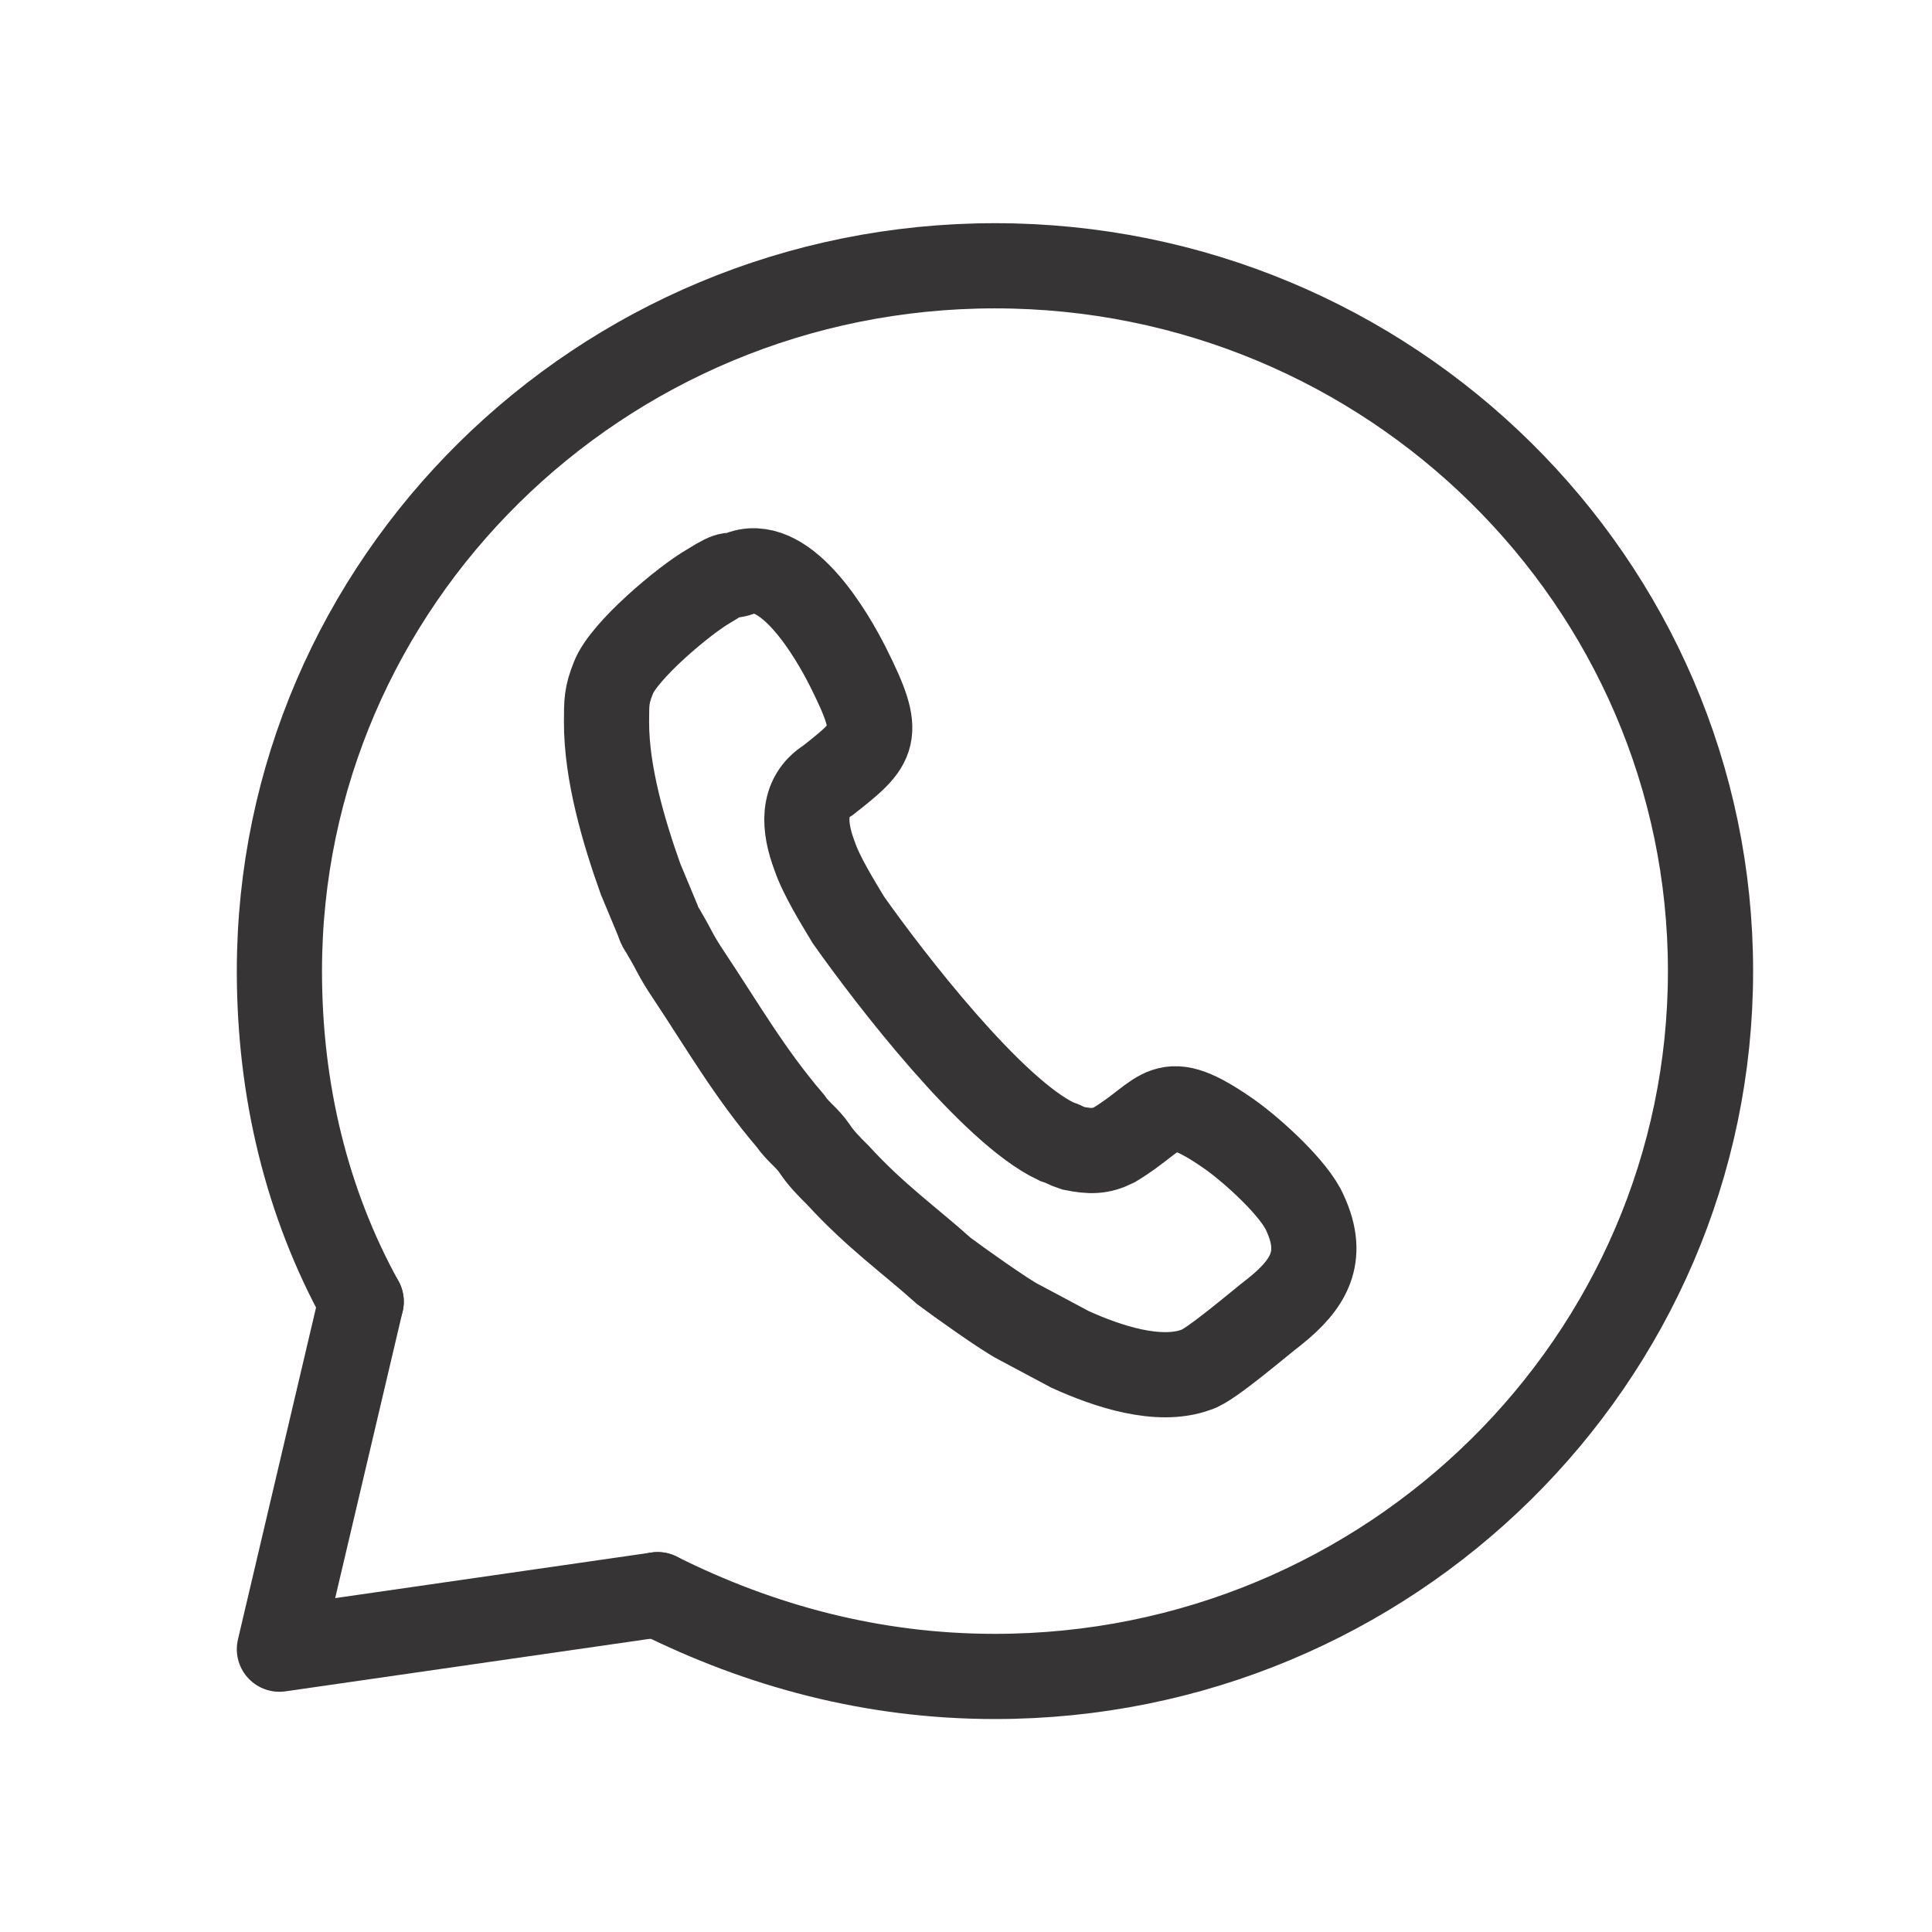 <?xml version="1.0" encoding="utf-8"?>
<!-- Generator: Adobe Illustrator 22.0.1, SVG Export Plug-In . SVG Version: 6.00 Build 0)  -->
<svg version="1.1" id="Capa_1" xmlns="http://www.w3.org/2000/svg" xmlns:xlink="http://www.w3.org/1999/xlink" x="0px" y="0px"
	 viewBox="0 0 56.7 56.7" style="enable-background:new 0 0 56.7 56.7;" xml:space="preserve">
<style type="text/css">
	.st0{fill:none;stroke:#373435;stroke-width:2.5;stroke-linecap:round;stroke-linejoin:round;}
	.st1{fill:none;}
	.st2{fill:none;stroke:#373435;stroke-width:2.5;}
</style>
<g>
	<g>
		<path class="st0" d="M10.6,38.2c-1.6-2.9-2.4-6.2-2.4-9.7c0-11.4,9.4-20.7,21-20.7s21,9.3,21,20.7s-9.4,20.7-21,20.7
			c-3.6,0-6.9-0.9-9.9-2.4"/>
		<polyline class="st0" points="10.6,38.2 8.2,48.4 19.3,46.8 		"/>
	</g>
	<g id="Layer_x0020_1_5_">
		<rect class="st1" width="56.7" height="56.7"/>
		<path class="st2" d="M21.8,16.8c-0.5,0.2-0.2-0.1-1,0.4c-0.7,0.4-2.5,1.9-2.8,2.7c-0.2,0.5-0.2,0.7-0.2,1.3c0,1.5,0.5,3.2,1,4.6
			l0.5,1.2c0.1,0.3,0.1,0.2,0.2,0.4c0.3,0.5,0.3,0.6,0.7,1.2c1,1.5,1.8,2.9,3,4.3c0.2,0.3,0.5,0.5,0.7,0.8s0.4,0.5,0.7,0.8
			c1.1,1.2,2.1,1.9,3.1,2.8c0.4,0.3,1.8,1.3,2.2,1.5l1.5,0.8c1.1,0.5,2.6,1,3.7,0.6c0.4-0.1,1.9-1.4,2.3-1.7c1-0.8,1.5-1.6,0.9-2.9
			c-0.3-0.7-1.5-1.8-2.2-2.3c-2-1.4-1.9-0.6-3.4,0.3c-0.4,0.2-0.7,0.2-1.2,0.1c-0.3-0.1-0.2-0.1-0.5-0.2c-1.9-0.9-4.9-4.8-6.1-6.5
			c-0.3-0.5-0.8-1.3-1-1.9c-0.3-0.8-0.4-1.7,0.4-2.2c1.4-1.1,1.6-1.3,0.6-3.3C24.4,18.6,23.1,16.4,21.8,16.8L21.8,16.8z"/>
	</g>
</g>
</svg>
